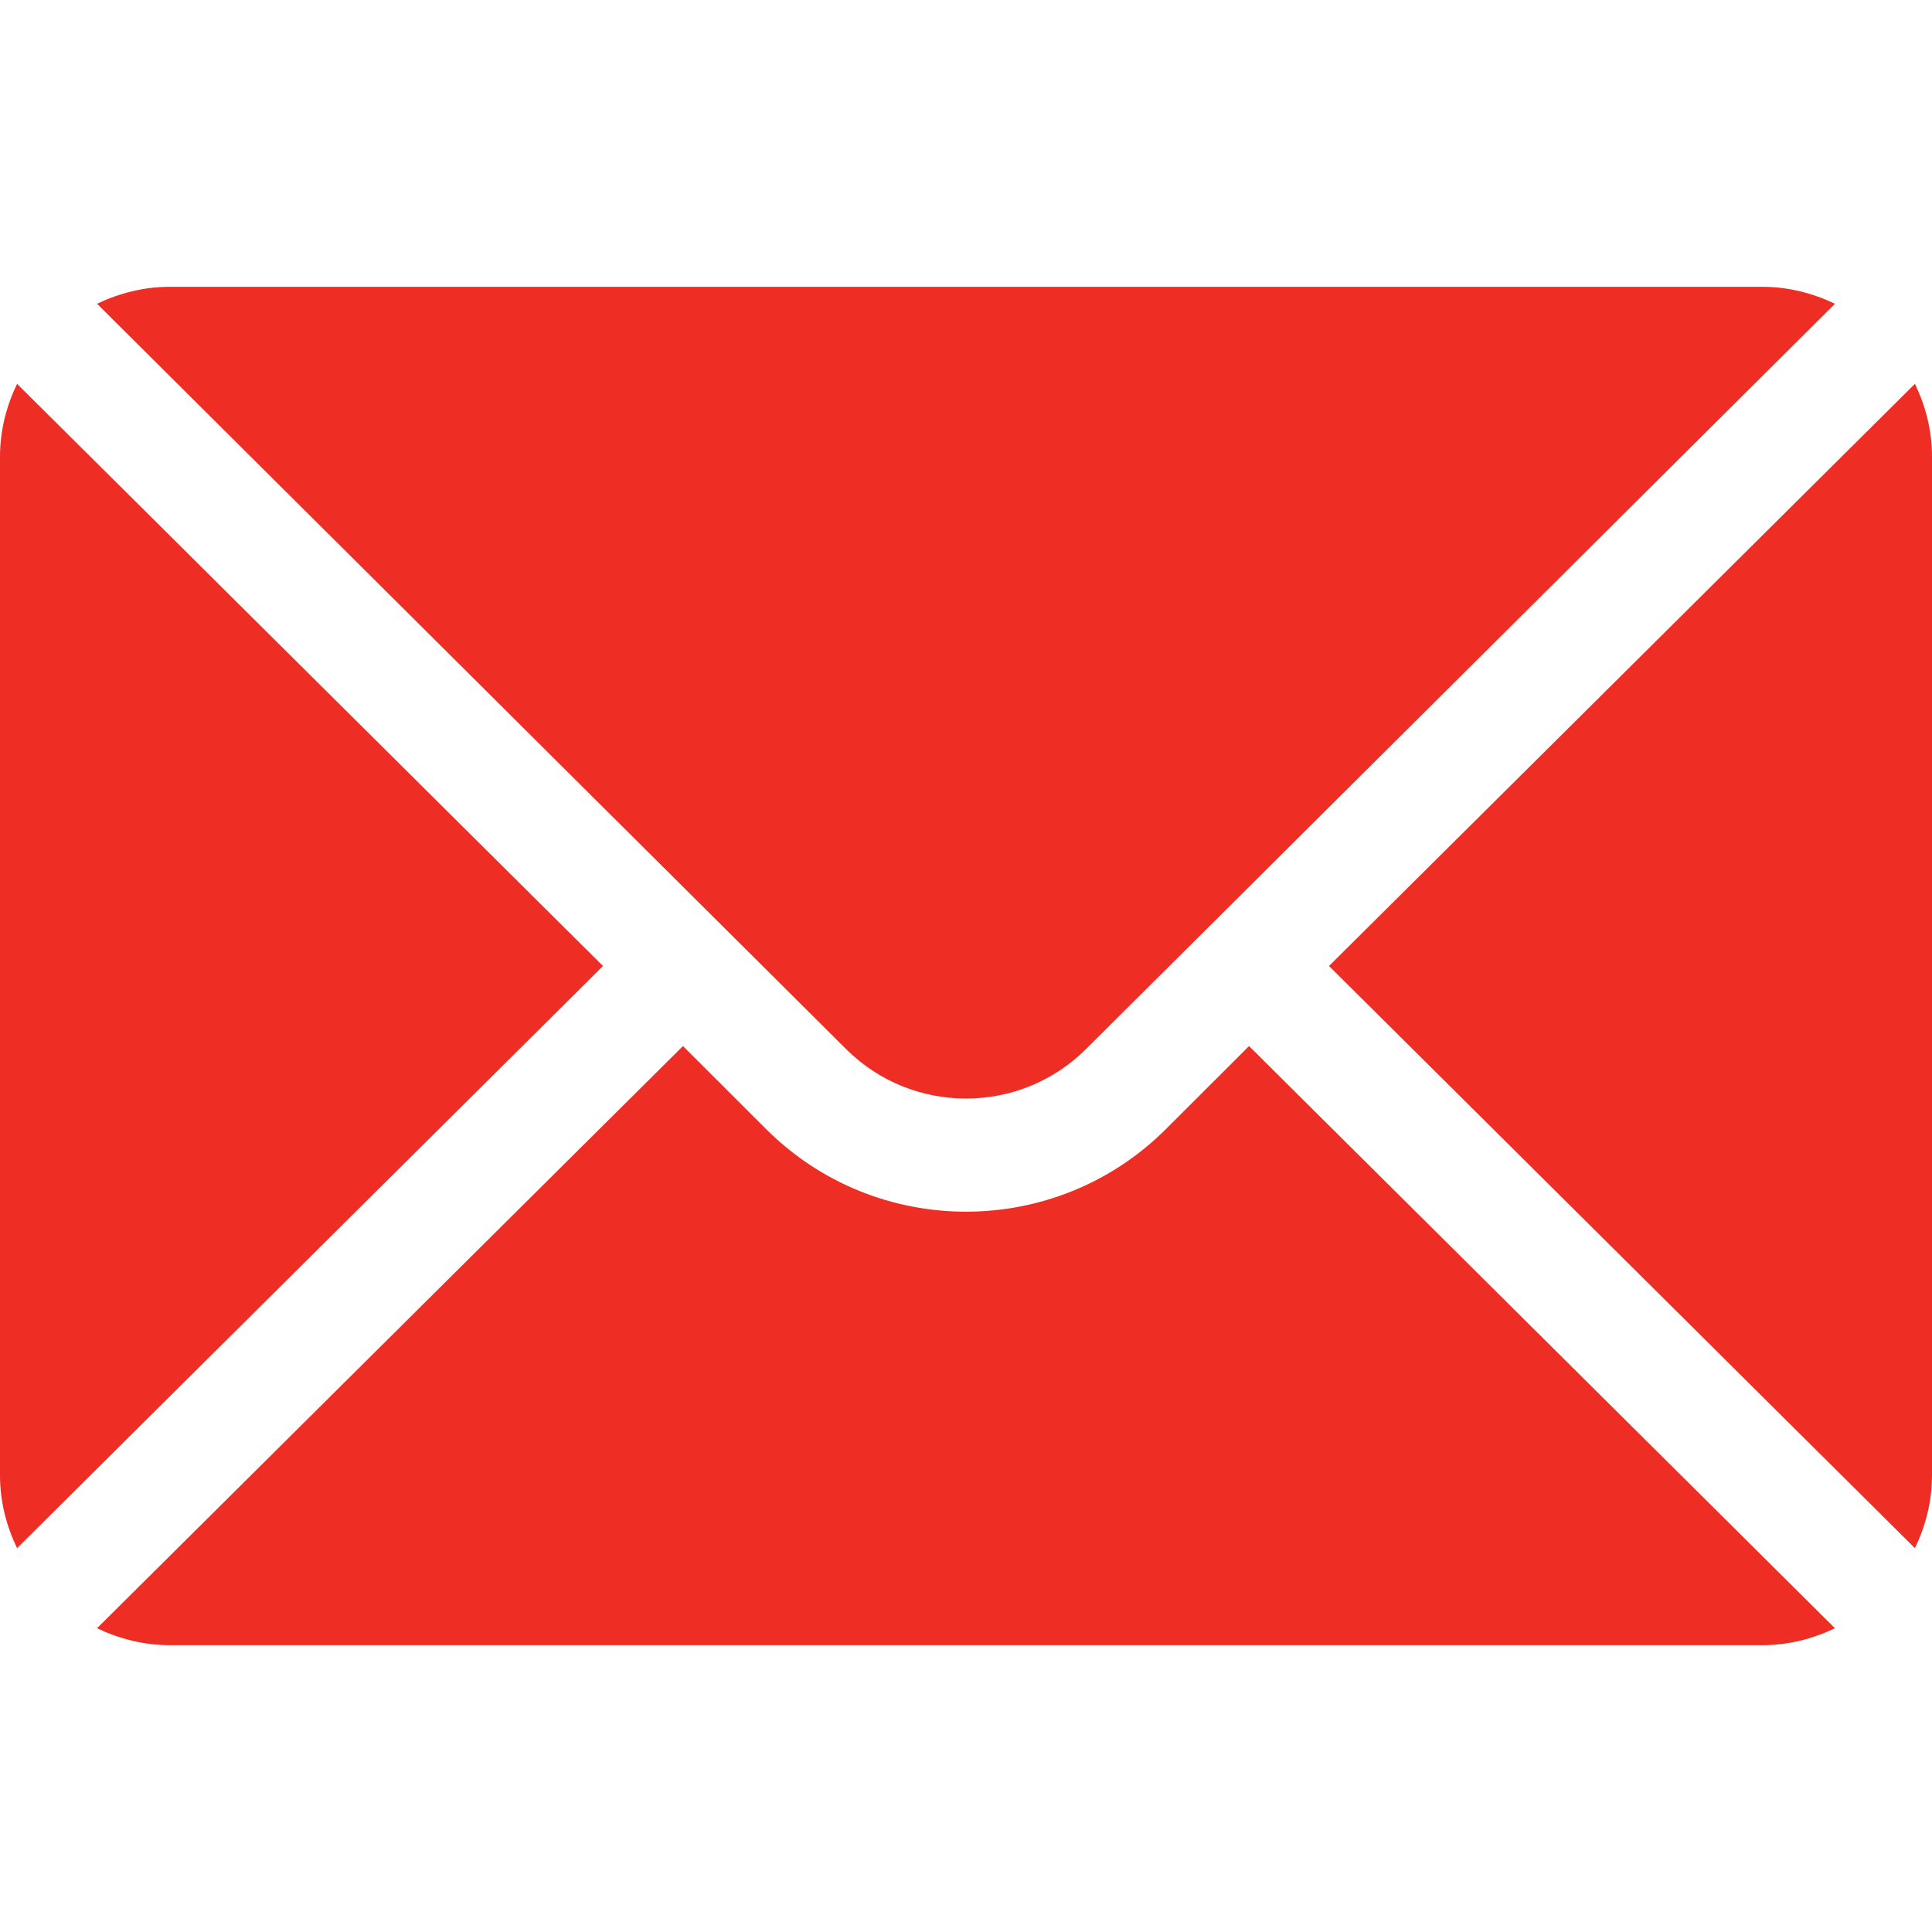 <svg width="18" height="18" viewBox="0 0 18 18" fill="none" xmlns="http://www.w3.org/2000/svg">
<path d="M17.841 3.576L12.382 9L17.841 14.424C17.94 14.218 18 13.99 18 13.746V4.254C18 4.01 17.94 3.782 17.841 3.576Z" fill="#EE2E24"/>
<path d="M16.418 2.672H1.582C1.339 2.672 1.111 2.732 0.904 2.83L7.882 9.773C8.498 10.389 9.502 10.389 10.119 9.773L17.096 2.83C16.89 2.732 16.662 2.672 16.418 2.672Z" fill="#EE2E24"/>
<path d="M0.159 3.576C0.06 3.782 0 4.01 0 4.254V13.746C0 13.99 0.06 14.218 0.159 14.424L5.618 9L0.159 3.576Z" fill="#EE2E24"/>
<path d="M11.637 9.746L10.864 10.518C9.836 11.546 8.164 11.546 7.136 10.518L6.363 9.746L0.904 15.17C1.111 15.268 1.339 15.328 1.582 15.328H16.418C16.662 15.328 16.89 15.268 17.096 15.17L11.637 9.746Z" fill="#EE2E24"/>
</svg>
